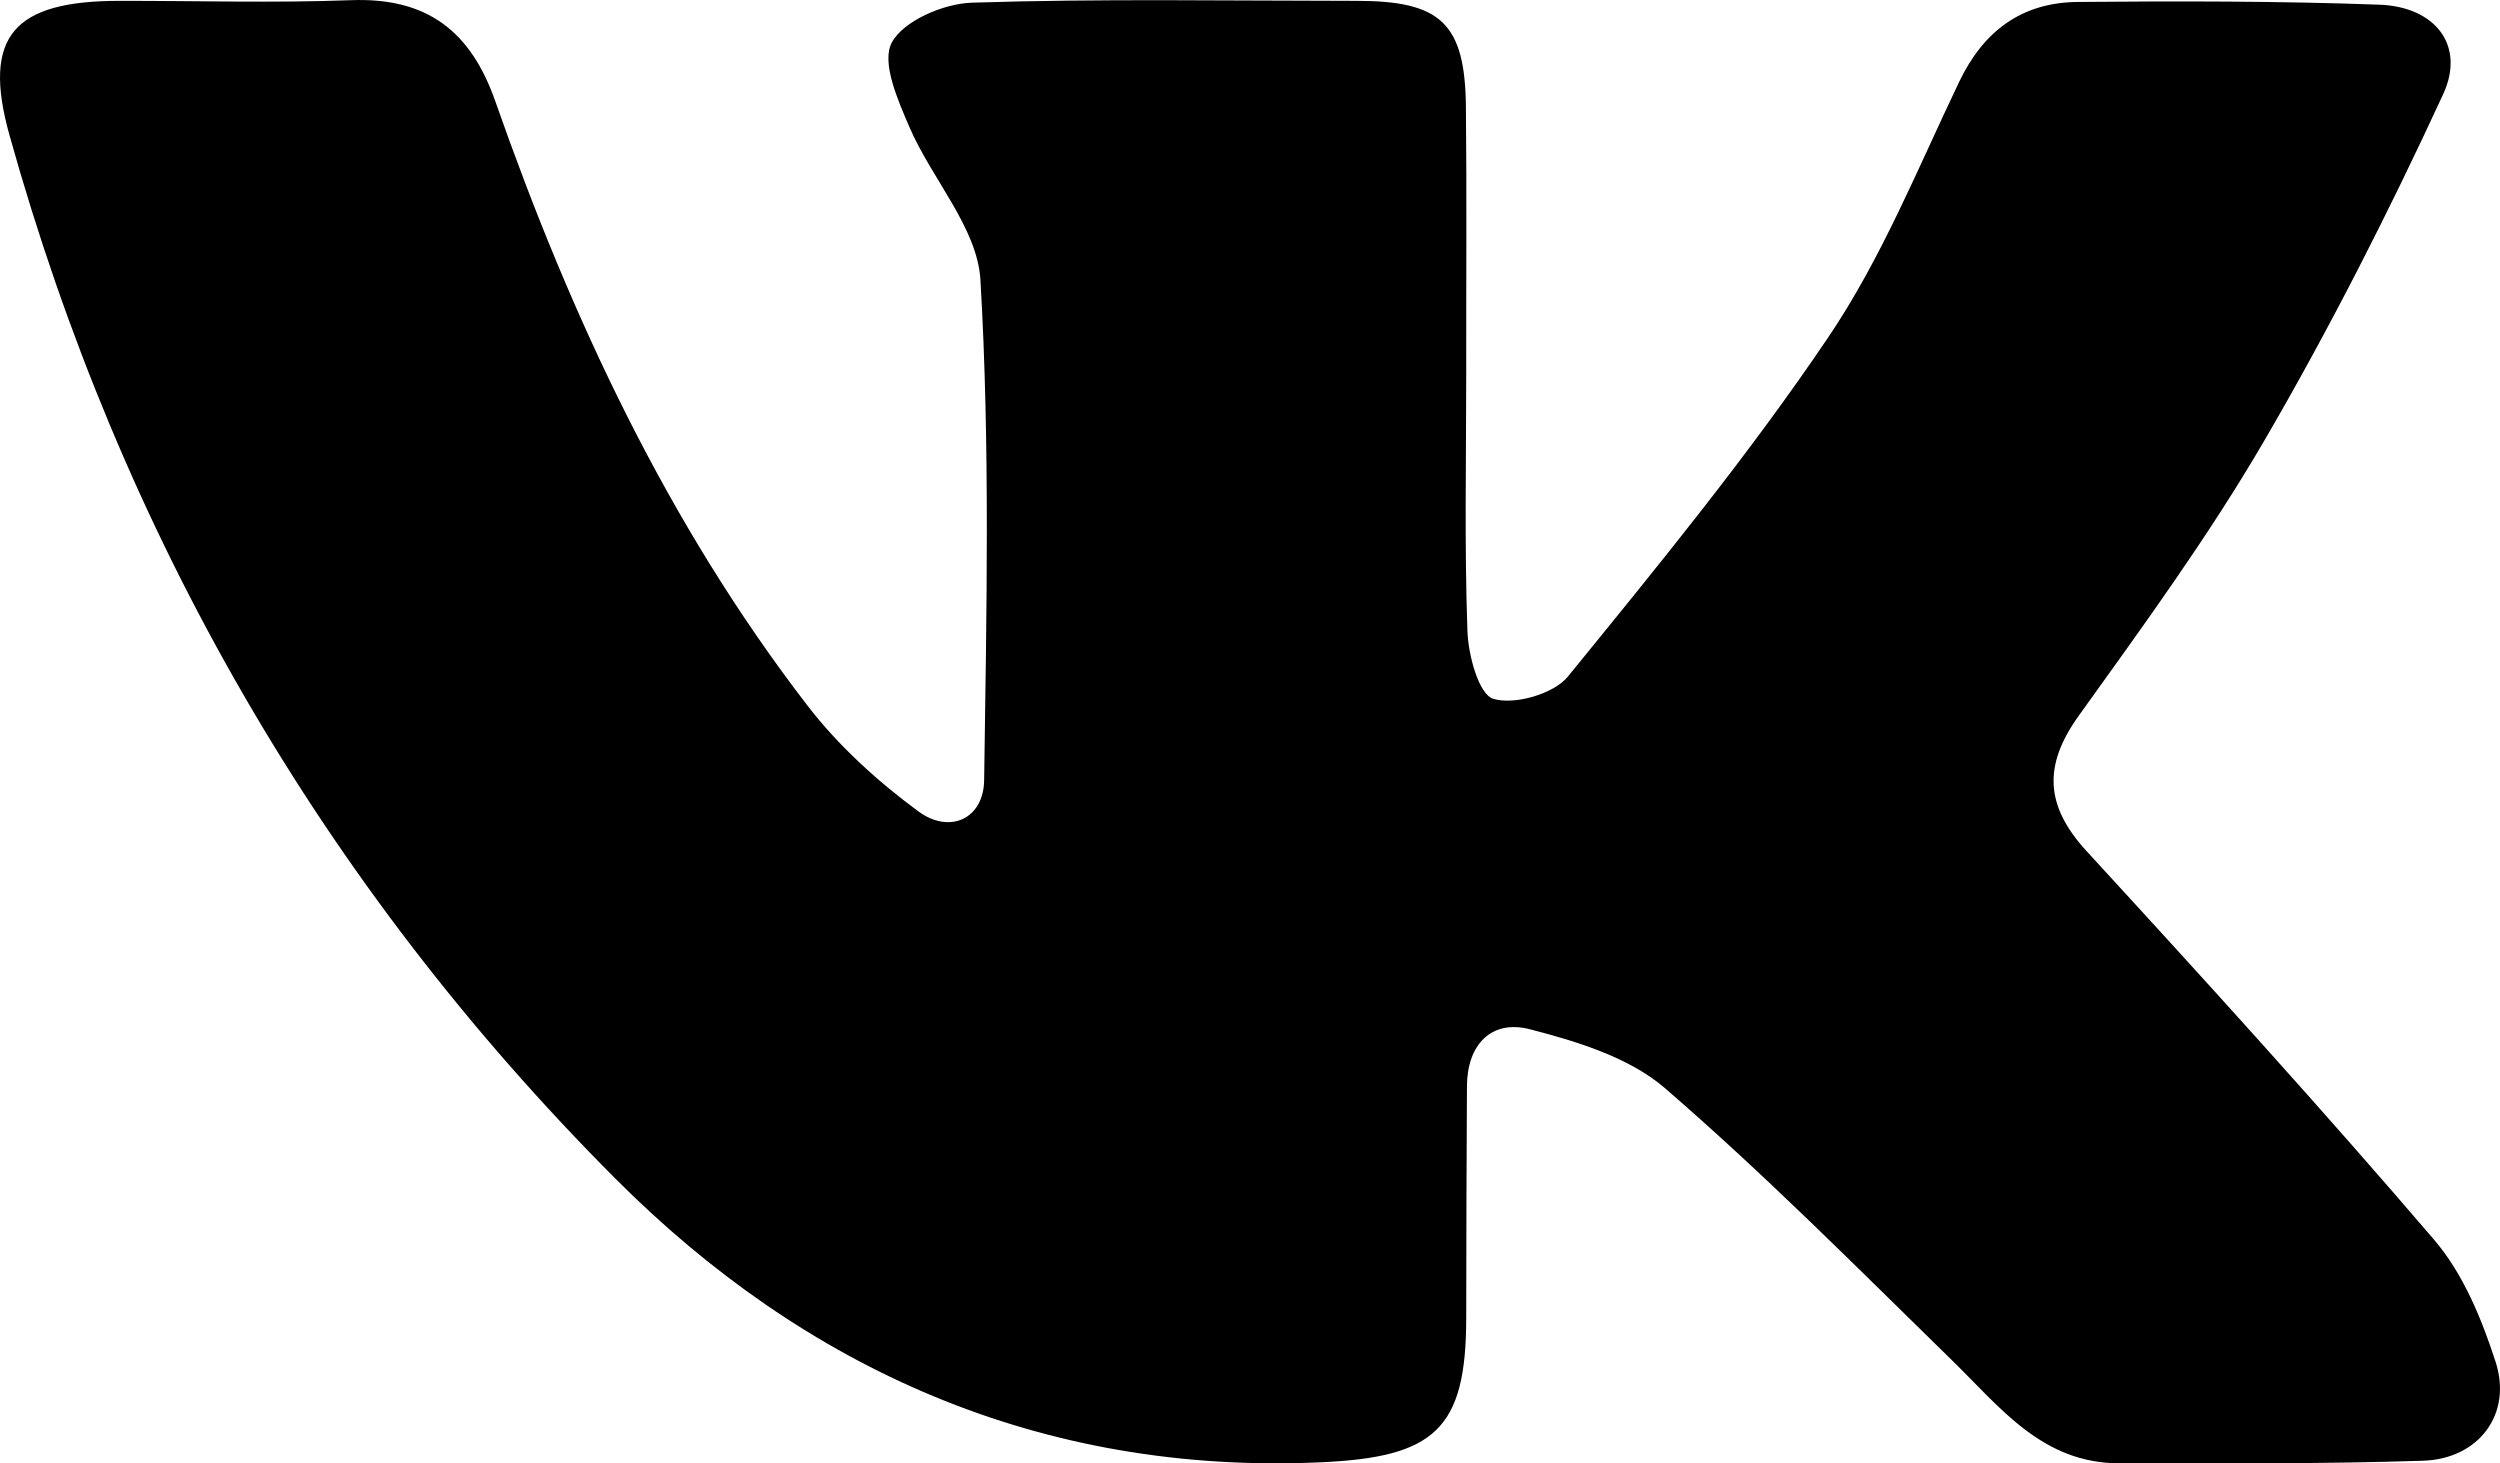 <?xml version="1.0" encoding="UTF-8"?> <svg xmlns="http://www.w3.org/2000/svg" width="41" height="24" viewBox="0 0 41 24" fill="none"> <path d="M24.046 6.155C24.046 7.554 24.016 8.954 24.066 10.351C24.08 10.745 24.251 11.389 24.491 11.461C24.84 11.565 25.481 11.381 25.713 11.096C27.192 9.28 28.682 7.461 29.988 5.525C30.859 4.234 31.453 2.758 32.129 1.345C32.528 0.51 33.154 0.04 34.076 0.032C35.725 0.017 37.377 0.017 39.024 0.077C39.935 0.111 40.439 0.742 40.067 1.547C39.172 3.485 38.201 5.397 37.125 7.243C36.217 8.799 35.147 10.267 34.093 11.736C33.505 12.554 33.538 13.216 34.223 13.962C36.151 16.061 38.069 18.171 39.922 20.335C40.397 20.89 40.7 21.631 40.928 22.335C41.205 23.191 40.653 23.925 39.74 23.956C38.08 24.01 36.417 24 34.755 23.998C33.494 23.997 32.807 23.085 32.019 22.315C30.47 20.802 28.943 19.261 27.304 17.845C26.722 17.343 25.867 17.08 25.091 16.88C24.453 16.715 24.061 17.138 24.058 17.812C24.051 19.081 24.047 20.351 24.046 21.62C24.044 23.439 23.531 23.899 21.656 23.982C17.058 24.188 13.197 22.443 10.088 19.325C5.282 14.503 1.977 8.746 0.155 2.215C-0.3 0.586 0.233 0.016 1.951 0.014C3.219 0.012 4.488 0.051 5.754 0.003C7.01 -0.045 7.722 0.516 8.123 1.661C9.363 5.198 10.938 8.581 13.25 11.581C13.754 12.234 14.393 12.815 15.062 13.307C15.575 13.684 16.131 13.431 16.14 12.796C16.179 10.059 16.239 7.317 16.079 4.589C16.028 3.734 15.277 2.931 14.912 2.078C14.723 1.638 14.451 1.022 14.626 0.697C14.816 0.342 15.473 0.059 15.937 0.044C18.039 -0.024 20.146 0.013 22.252 0.014C23.631 0.014 24.026 0.384 24.041 1.748C24.056 3.217 24.044 4.687 24.046 6.156V6.155Z" fill="black"></path> </svg> 